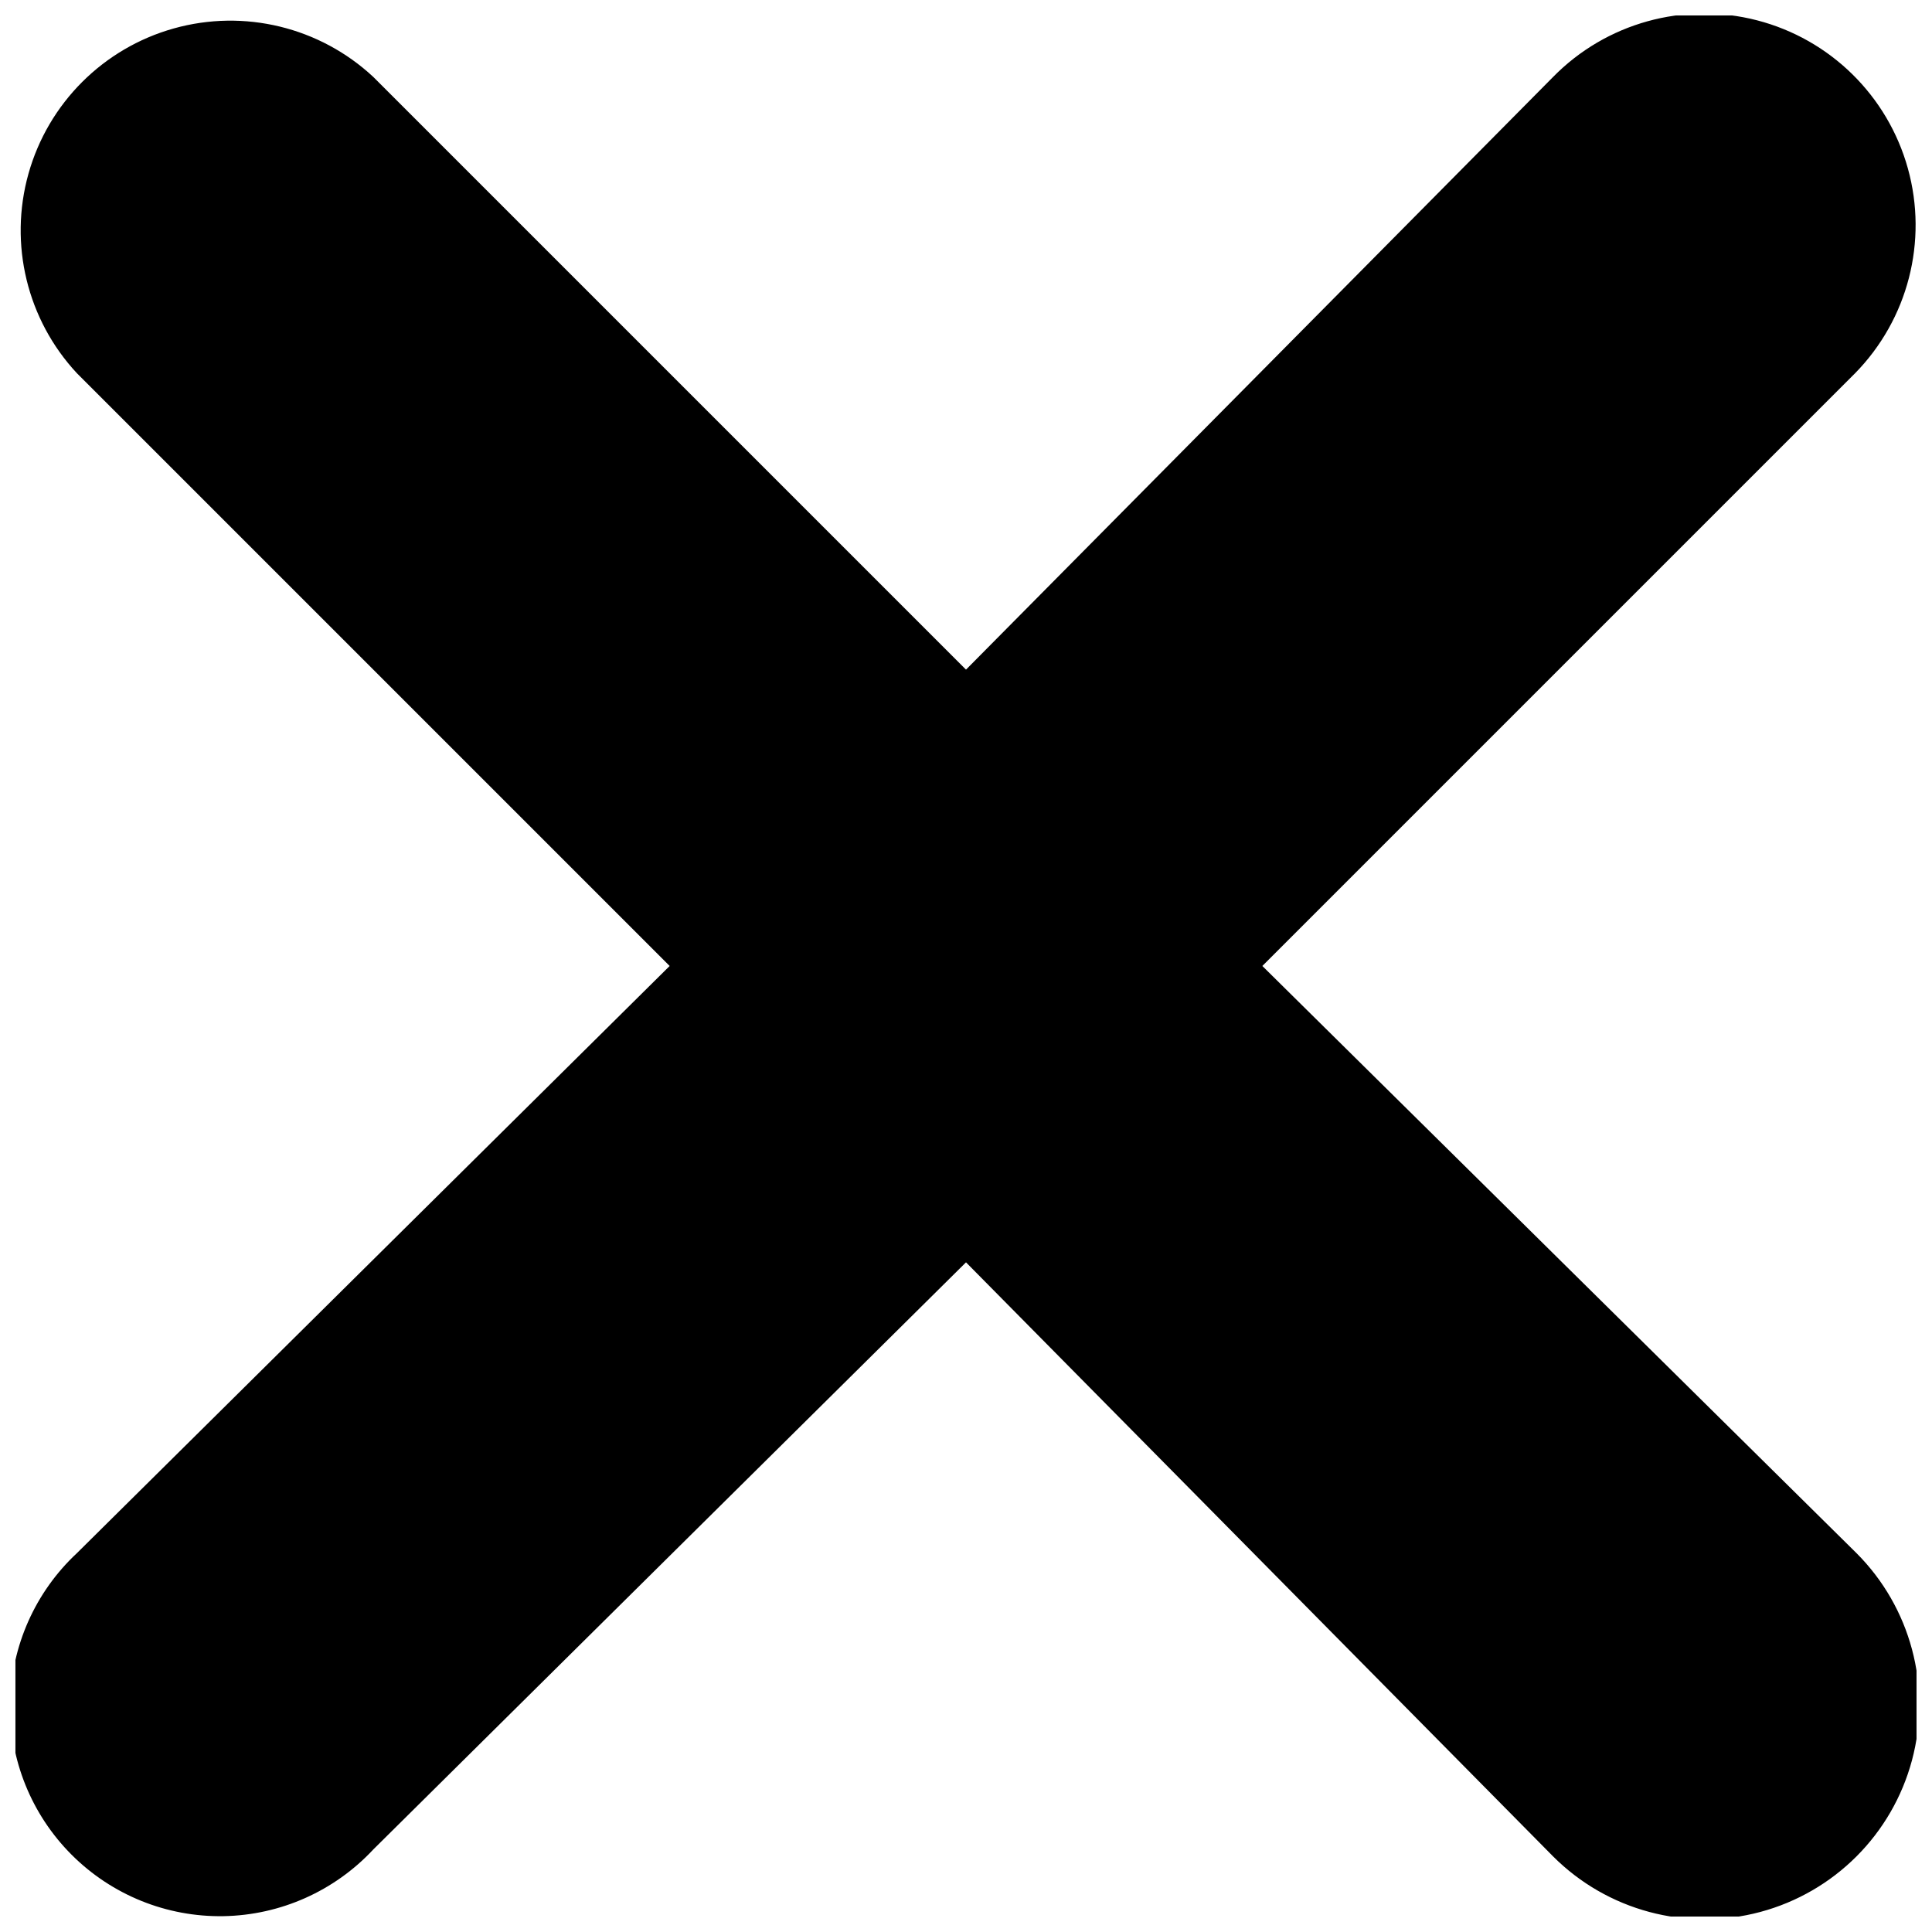 <?xml version="1.0" encoding="UTF-8"?>
<!-- Uploaded to: ICON Repo, www.iconrepo.com, Generator: ICON Repo Mixer Tools -->
<svg width="800px" height="800px" version="1.1" viewBox="144 144 512 512" xmlns="http://www.w3.org/2000/svg">
 <defs>
  <clipPath id="a">
   <path d="m148.09 148.09h503.81v503.81h-503.81z"/>
  </clipPath>
 </defs>
 <g clip-path="url(#a)">
  <path d="m555.59 164.39-155.59 157.07-157.07-157.07c-14.184-13.219-34.23-18.086-52.895-12.848-18.664 5.238-33.25 19.824-38.488 38.488-5.238 18.664-0.371 38.711 12.848 52.895l157.07 157.07-157.07 155.59c-11.031 10.281-17.414 24.598-17.68 39.676-0.266 15.074 5.606 29.609 16.27 40.27 10.66 10.664 25.195 16.535 40.27 16.27 15.078-0.27 29.395-6.648 39.676-17.68l157.07-155.59 155.59 157.44c14.359 14.359 35.289 19.969 54.906 14.715 19.617-5.258 34.938-20.578 40.195-40.195 5.254-19.617-0.355-40.547-14.715-54.906l-157.44-155.59 157.07-157.07c14.027-14.293 19.363-34.988 14-54.285-5.363-19.293-20.613-34.262-40.008-39.266-19.395-5.004-39.98 0.723-54.012 15.016z"/>
 </g>
</svg>